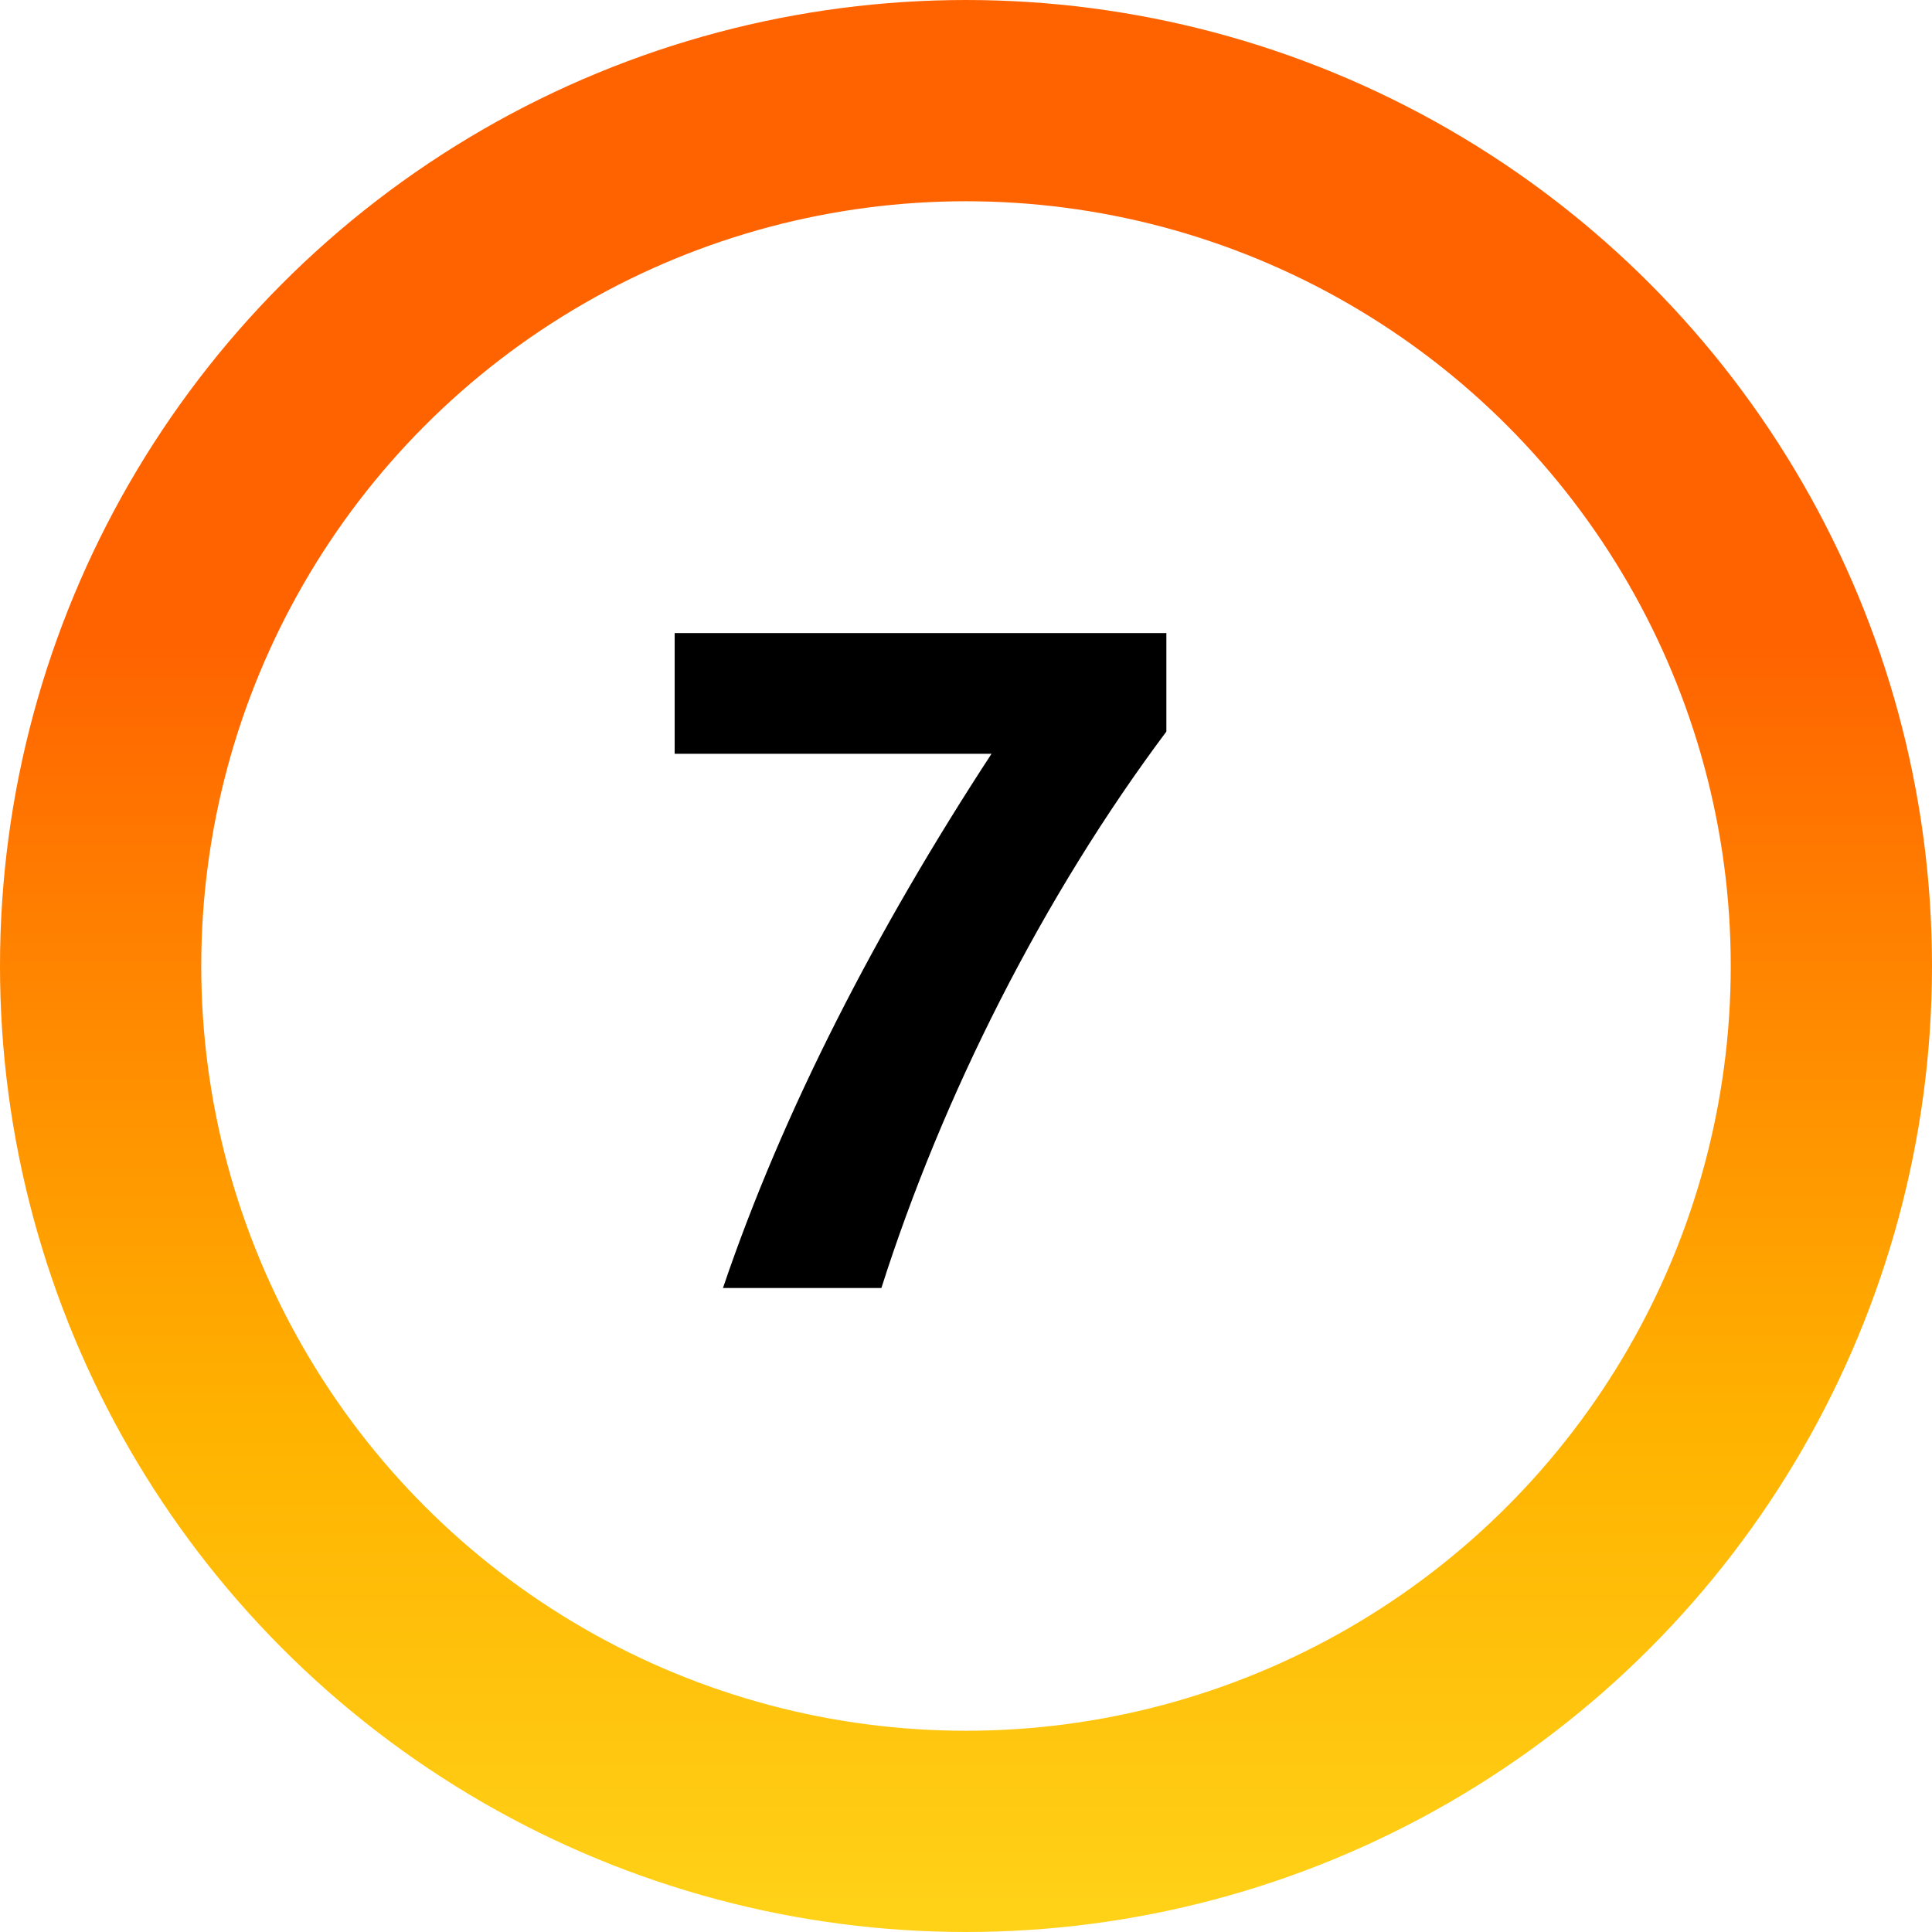 <svg width="48" height="48" viewBox="0 0 48 48" fill="none" xmlns="http://www.w3.org/2000/svg">
<circle cx="24" cy="24" r="21.5" stroke="url(#paint0_linear_5443_24074)" stroke-width="5"/>
<path d="M21.898 32H17.962C19.45 27.608 21.778 23.096 24.634 18.728H16.762V15.728H28.978V18.176C25.906 22.28 23.41 27.248 21.898 32Z" fill="black"/>
<defs>
<linearGradient id="paint0_linear_5443_24074" x1="4.963" y1="-5.08347e-06" x2="4.963" y2="48" gradientUnits="userSpaceOnUse">
<stop offset="0.333" stop-color="#FF6300"/>
<stop offset="0.734" stop-color="#FFB200"/>
<stop offset="0.995" stop-color="#FFD218"/>
</linearGradient>
</defs>
</svg>
